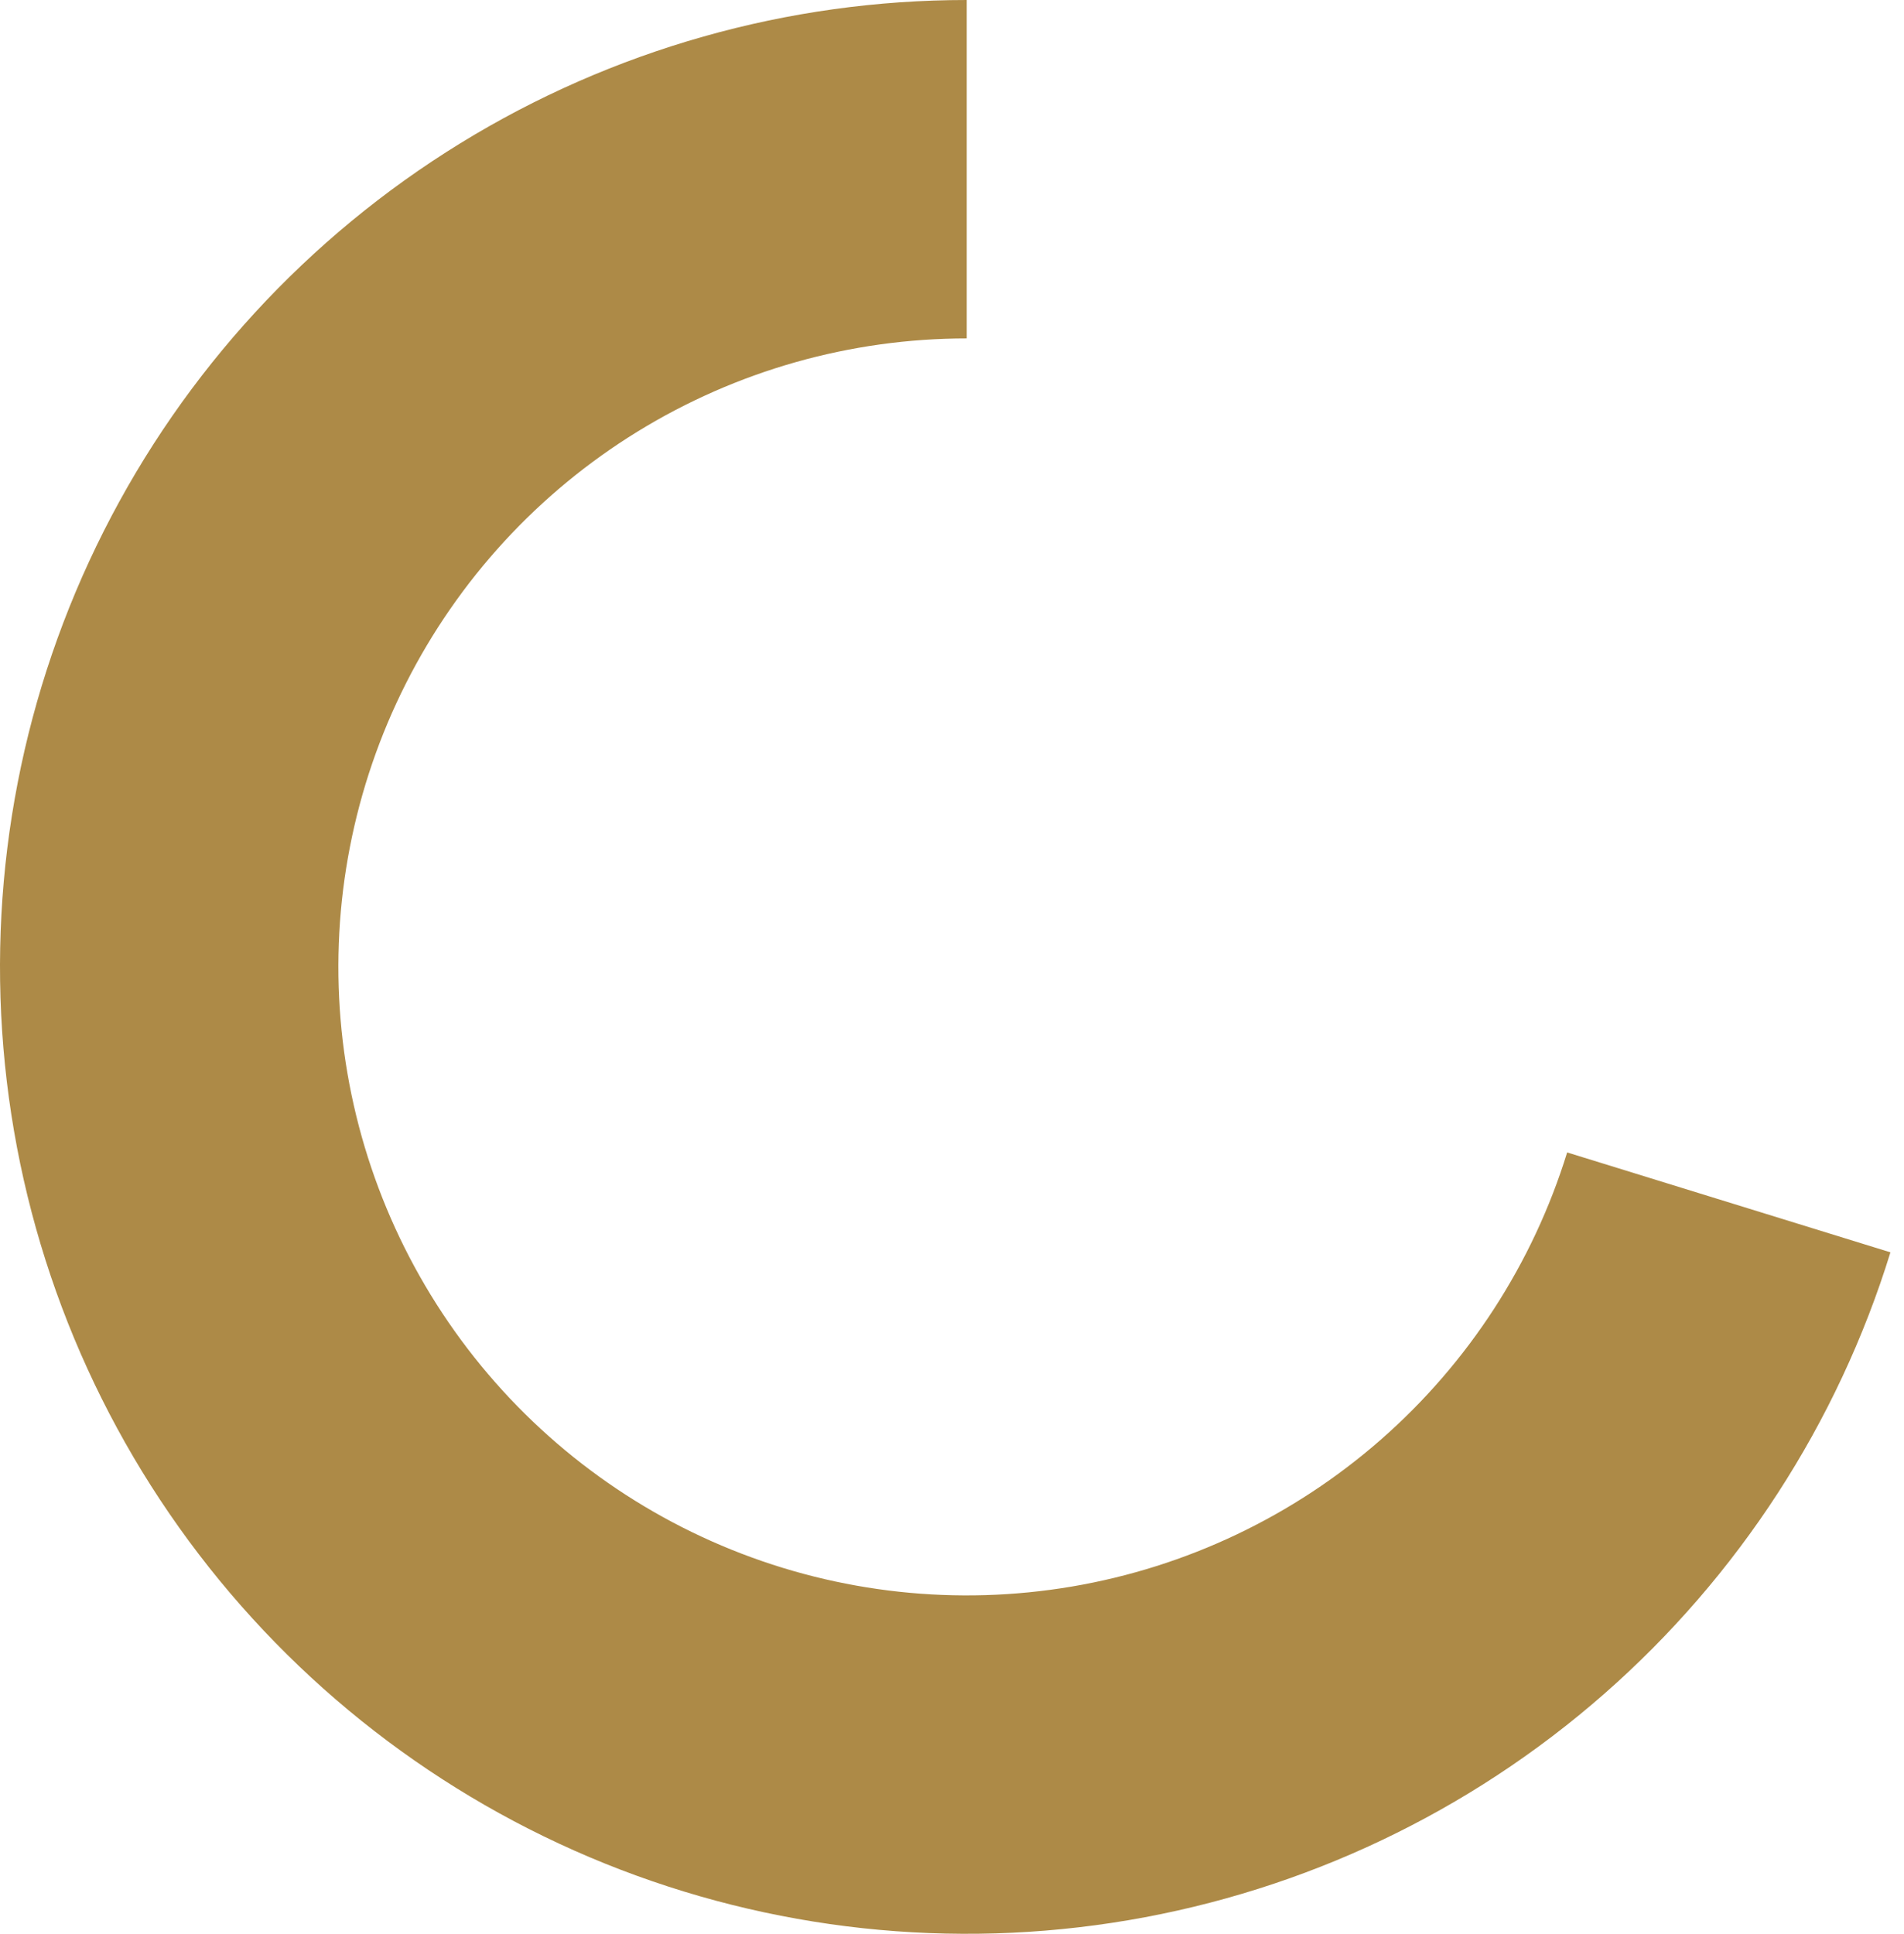 <?xml version="1.0" encoding="utf-8"?>
<svg xmlns="http://www.w3.org/2000/svg" fill="none" height="100%" overflow="visible" preserveAspectRatio="none" style="display: block;" viewBox="0 0 129 131" width="100%">
<path d="M65.5 0C53.38 -1.44529e-07 41.498 3.363 31.175 9.714C20.853 16.066 12.495 25.157 7.032 35.975C1.568 46.794 -0.786 58.917 0.231 70.994C1.247 83.071 5.595 94.63 12.79 104.383C19.985 114.136 29.745 121.702 40.984 126.239C52.223 130.775 64.5 132.104 76.449 130.078C88.399 128.052 99.552 122.751 108.667 114.763C117.783 106.775 124.503 96.415 128.081 84.835L106.178 78.068C103.852 85.595 99.484 92.329 93.559 97.521C87.634 102.713 80.384 106.159 72.617 107.476C64.85 108.793 56.87 107.929 49.564 104.98C42.259 102.032 35.915 97.114 31.238 90.774C26.562 84.434 23.736 76.921 23.075 69.071C22.414 61.221 23.945 53.341 27.496 46.309C31.047 39.277 36.479 33.368 43.189 29.239C49.898 25.111 57.622 22.925 65.5 22.925L65.5 0Z" fill="#AD8A47" id="Ellipse"/>
</svg>